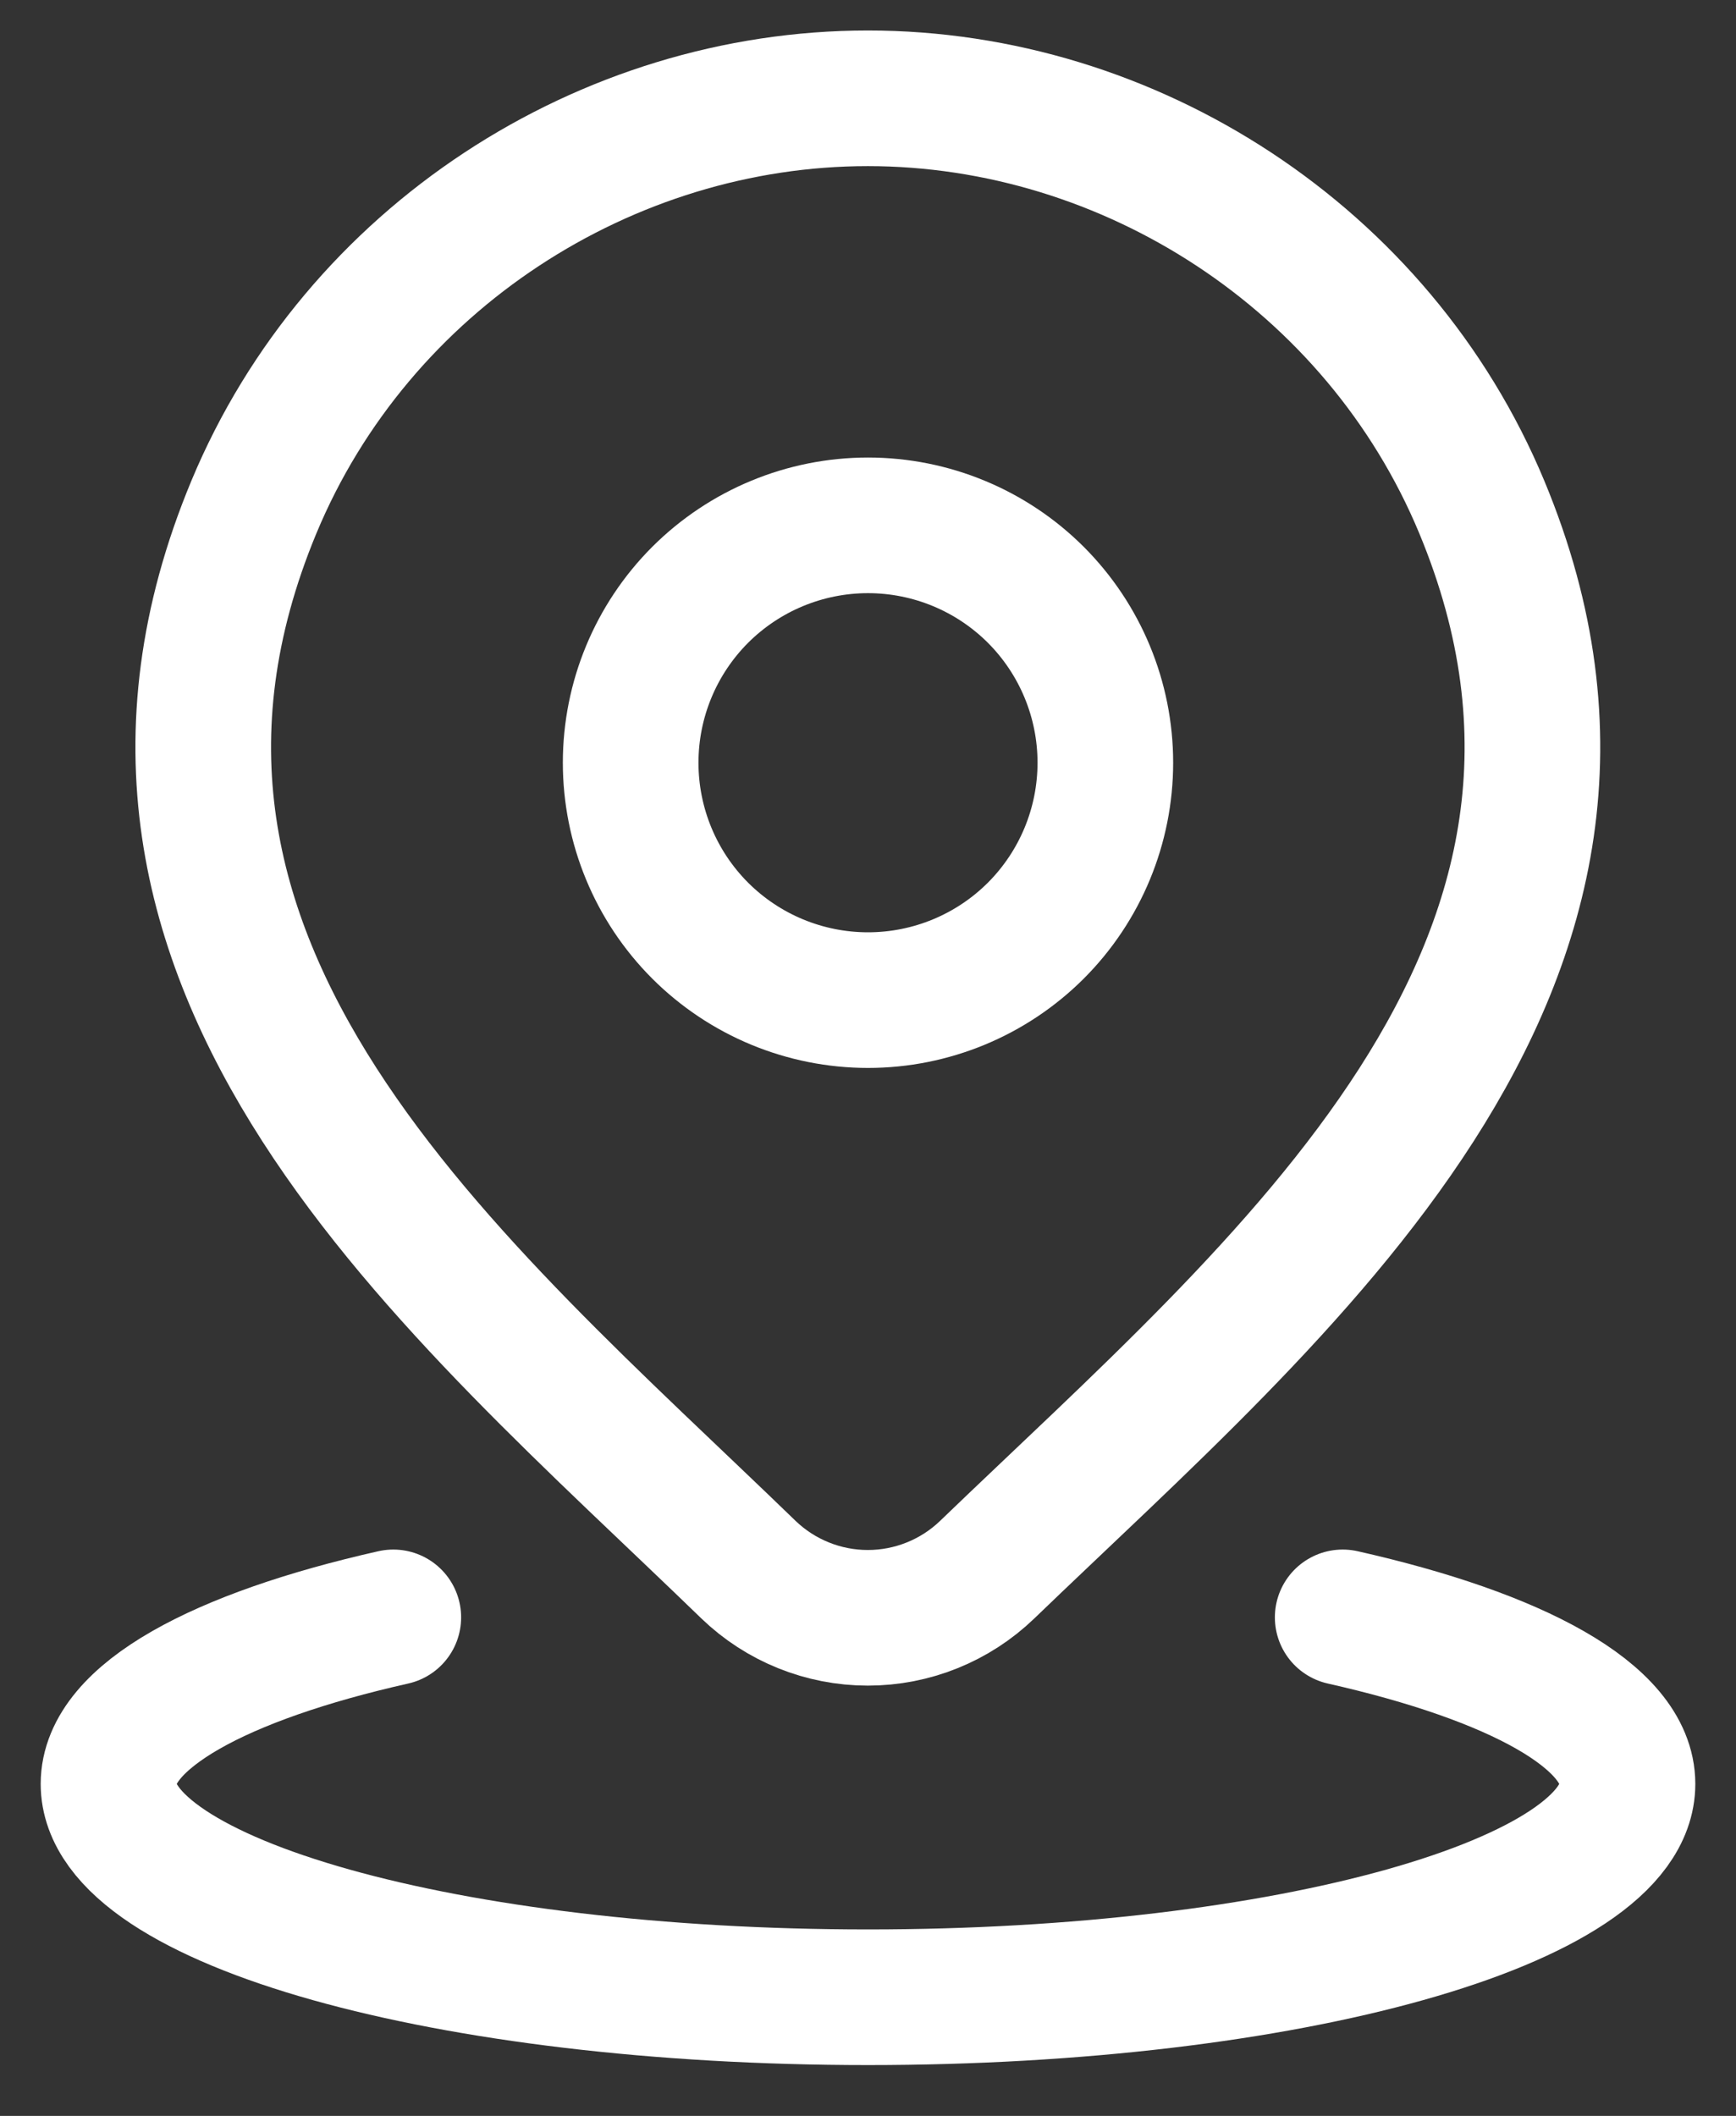 <svg xmlns="http://www.w3.org/2000/svg" fill="none" viewBox="0 0 32 39" height="39" width="32">
<rect x="0" y="0" width="32" height="39" fill="#333333" stroke="none"/>
<path stroke-linejoin="round" stroke-linecap="round" stroke-width="2.5" style="stroke:white;stroke-opacity:1;" stroke="white" d="M7.25 29.811C4.049 30.532 2 31.639 2 32.881C2 35.052 8.268 36.813 16 36.813C23.732 36.813 30 35.052 30 32.881C30 31.639 27.951 30.532 24.75 29.811M20.375 14.058C20.375 15.219 19.914 16.332 19.094 17.153C18.273 17.973 17.16 18.434 16 18.434C14.84 18.434 13.727 17.973 12.906 17.153C12.086 16.332 11.625 15.219 11.625 14.058C11.625 12.898 12.086 11.785 12.906 10.964C13.727 10.144 14.84 9.683 16 9.683C17.16 9.683 18.273 10.144 19.094 10.964C19.914 11.785 20.375 12.898 20.375 14.058Z"></path>
<path stroke-linejoin="round" stroke-linecap="round" stroke-width="2.5" style="stroke:white;stroke-opacity:1;" stroke="white" d="M18.197 28.932C17.606 29.501 16.817 29.819 15.997 29.819C15.177 29.819 14.388 29.501 13.797 28.932C8.392 23.693 1.148 17.842 4.68 9.346C6.593 4.751 11.178 1.812 15.997 1.812C20.817 1.812 25.403 4.753 27.314 9.346C30.842 17.83 23.616 23.711 18.197 28.932Z"></path>
</svg>
